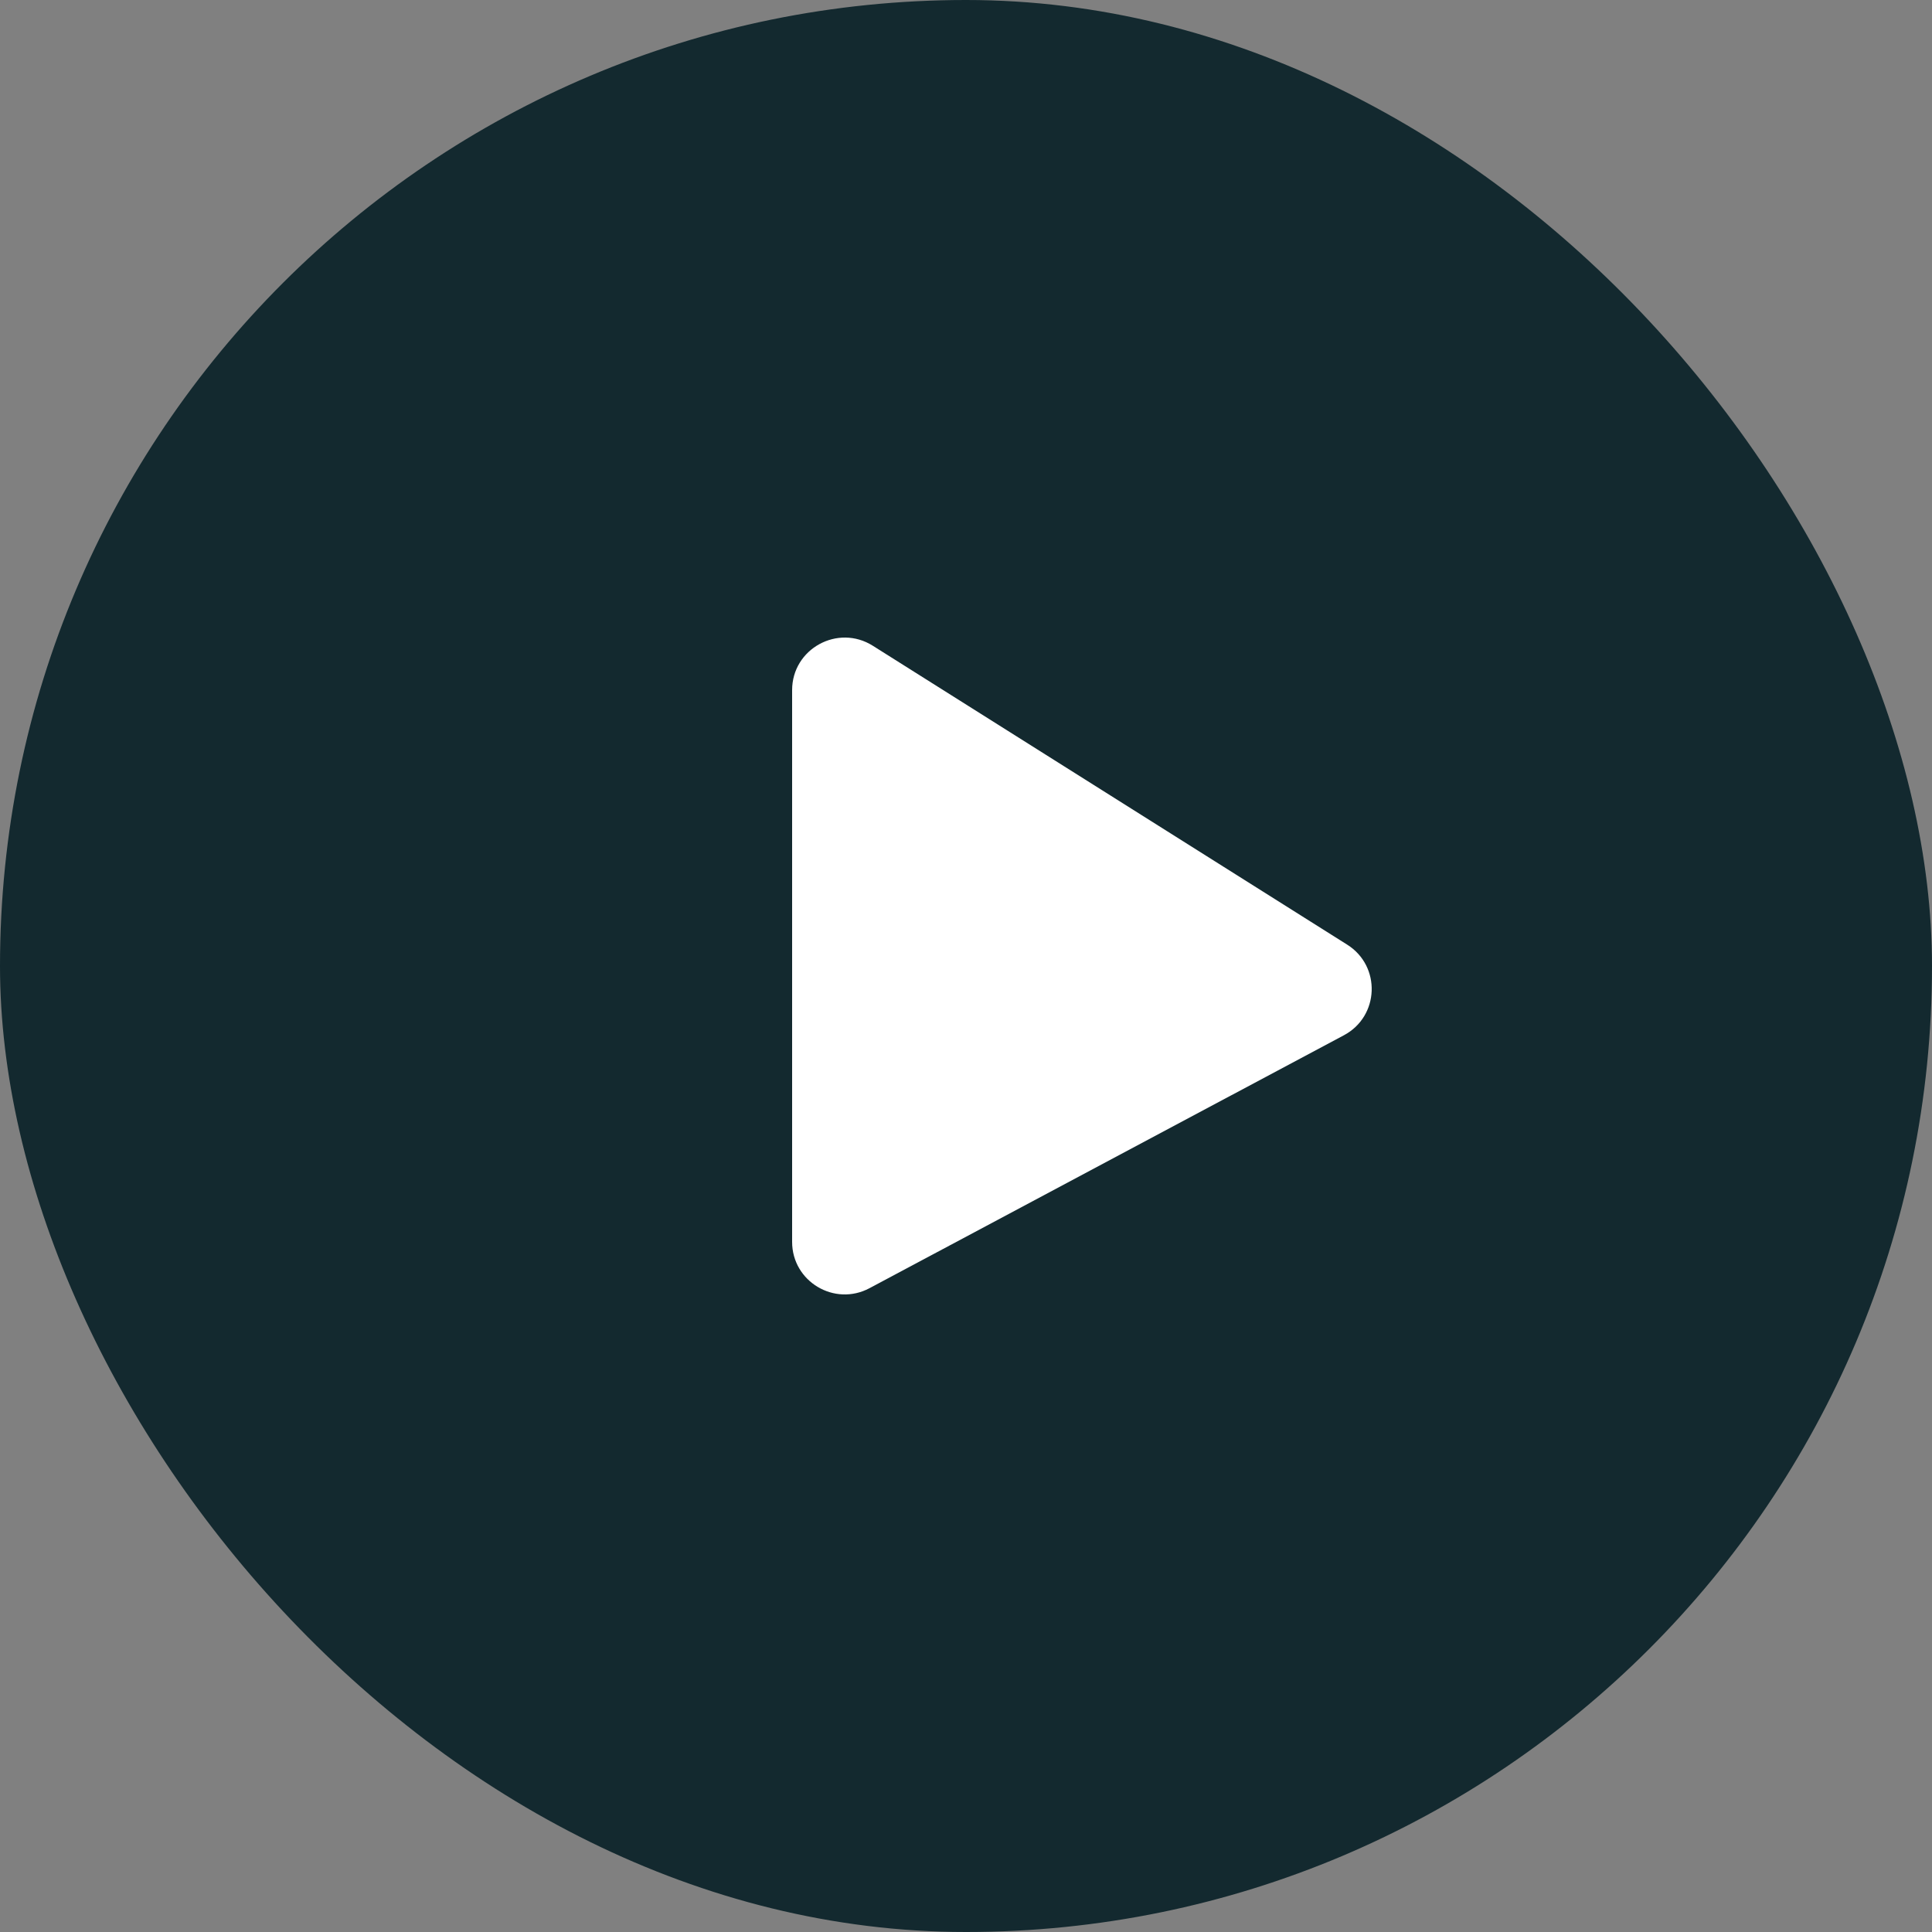 <svg width="60" height="60" viewBox="0 0 60 60" fill="none" xmlns="http://www.w3.org/2000/svg">
<rect x="0" y="0" width="60" height="60" fill="#808080" stroke="none"/>
<rect width="60" height="60" rx="30" fill="#13292F"/>
<path d="M24.6 38.568V21.432C24.6 20.149 26.019 19.369 27.107 20.055L41.838 29.337C42.897 30.004 42.841 31.562 41.736 32.151L27.005 40.005C25.916 40.586 24.6 39.799 24.6 38.568Z" fill="white"/>
</svg>
